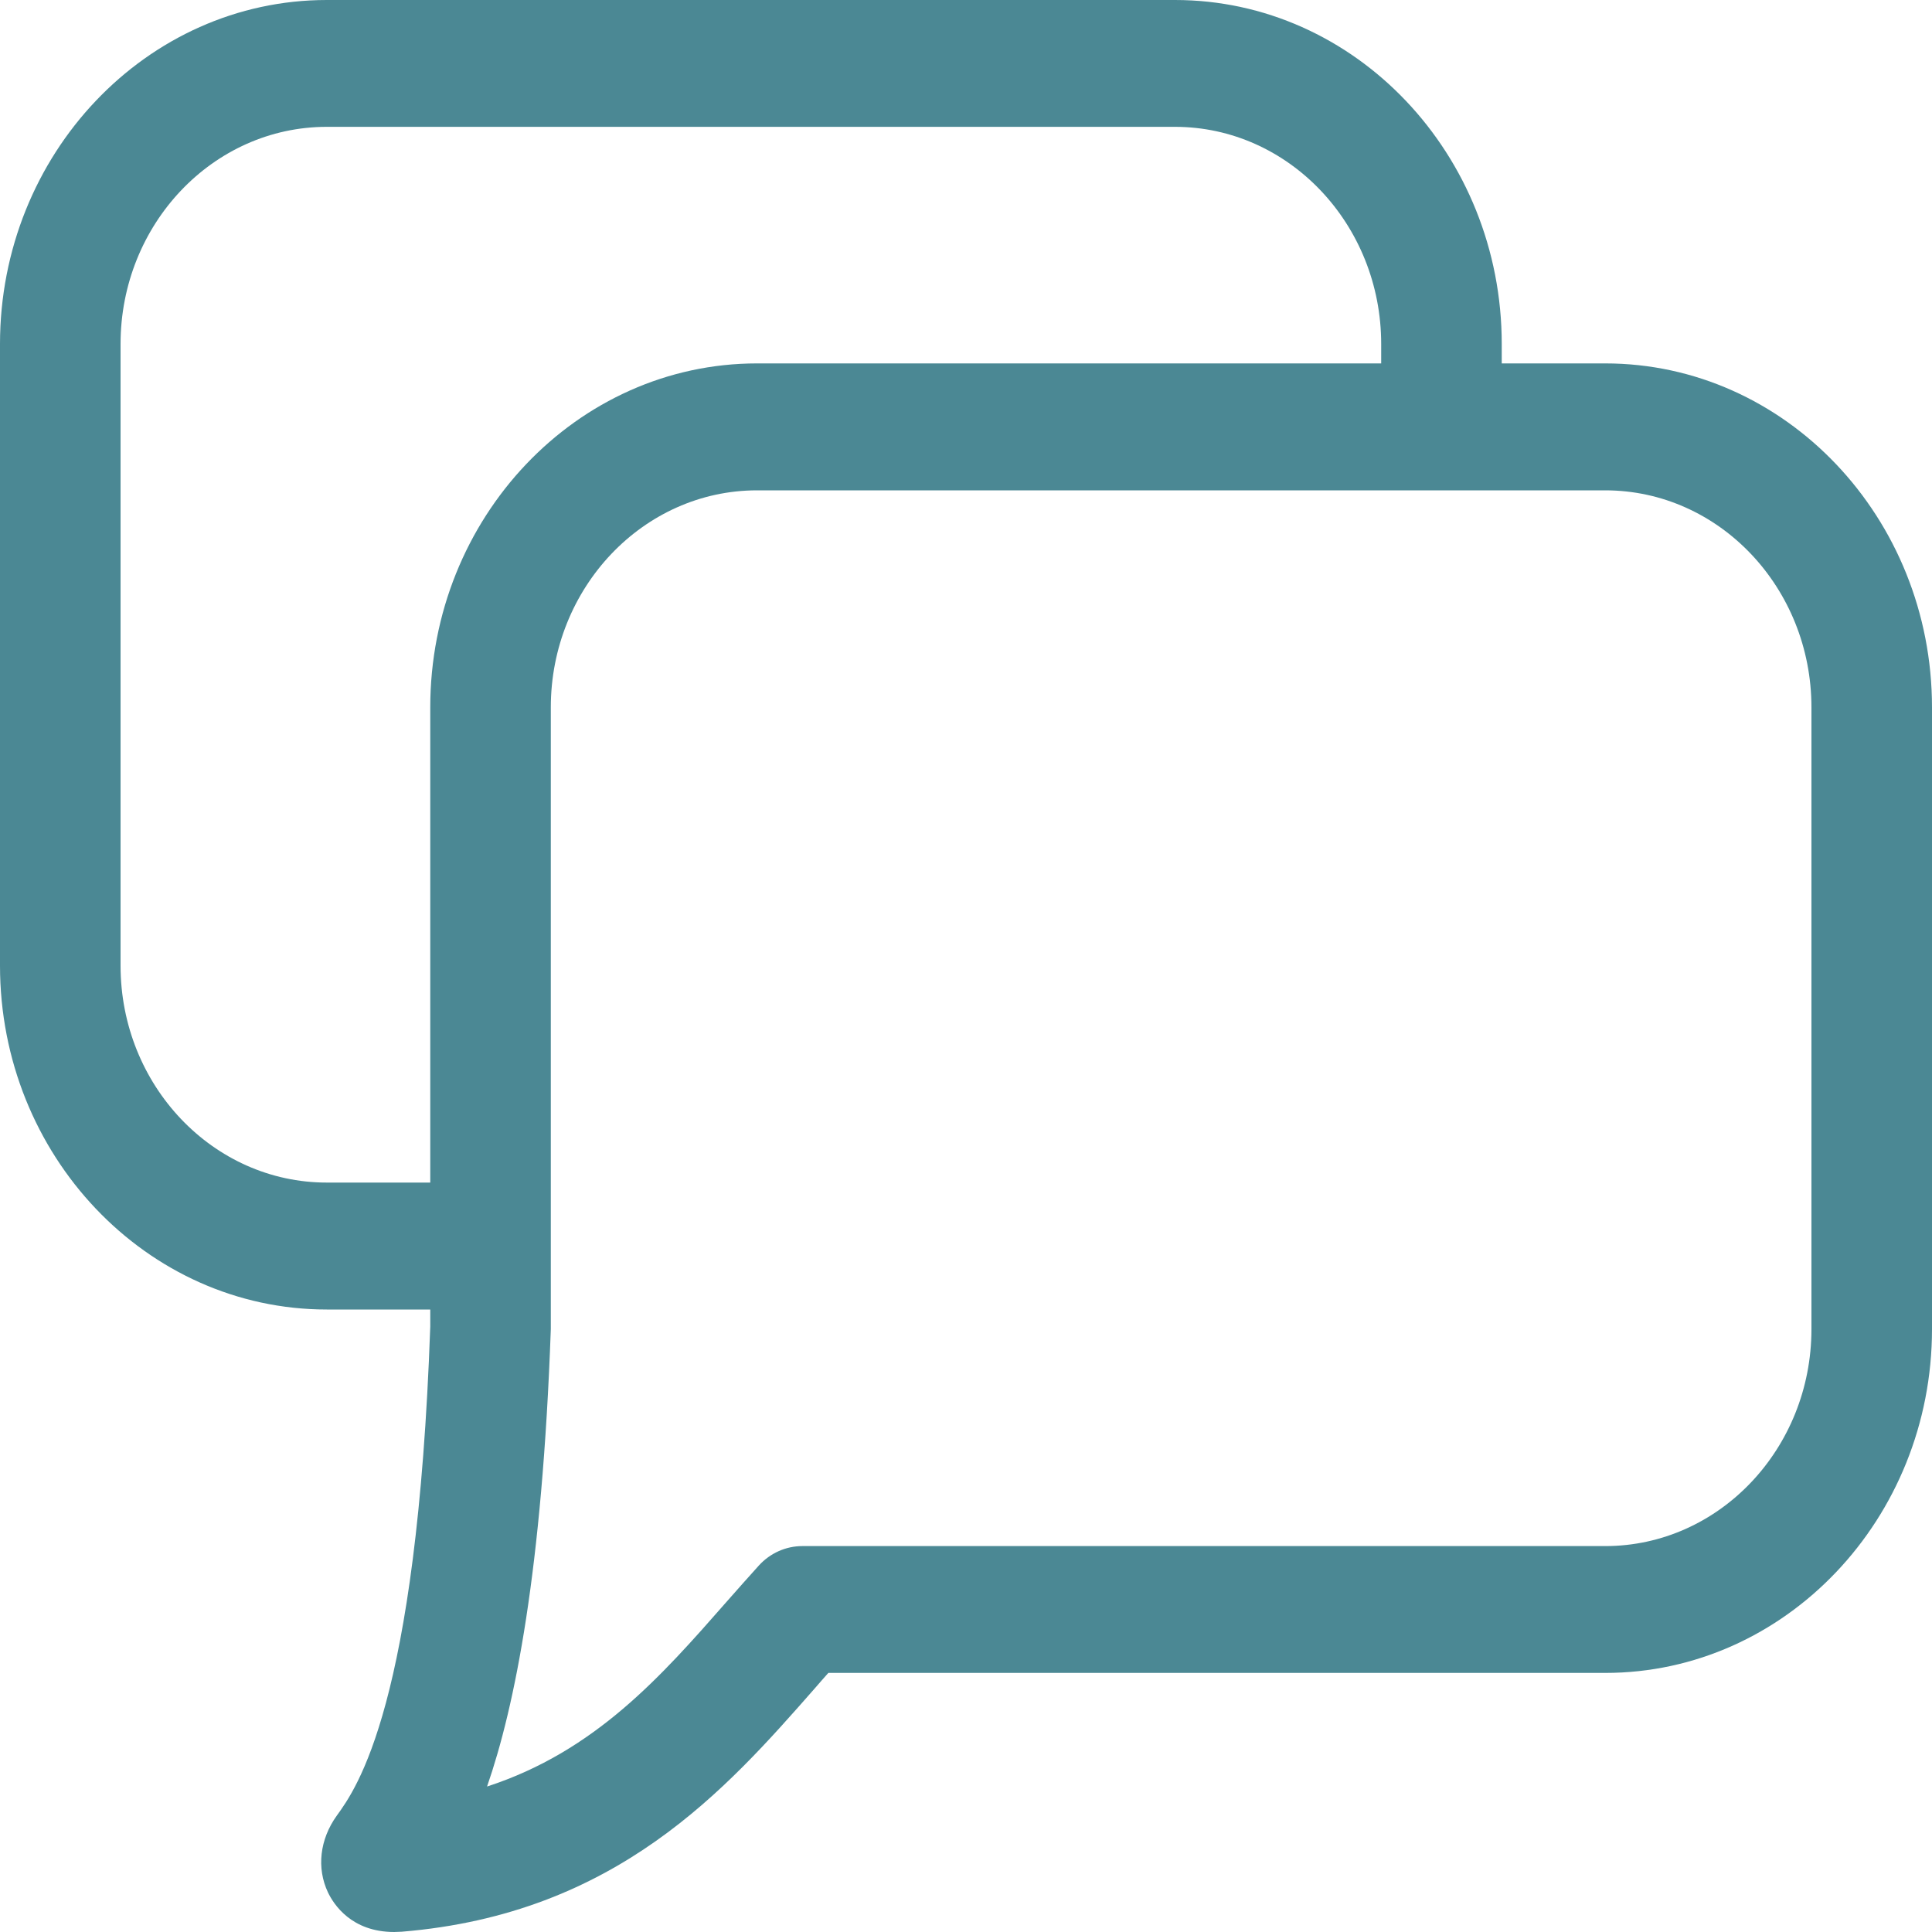 <?xml version="1.0" encoding="UTF-8"?>
<svg width="20px" height="20px" viewBox="0 0 20 20" version="1.1" xmlns="http://www.w3.org/2000/svg" xmlns:xlink="http://www.w3.org/1999/xlink">
    <!-- Generator: Sketch 50.2 (55047) - http://www.bohemiancoding.com/sketch -->
    <title>Fill 1</title>
    <desc>Created with Sketch.</desc>
    <defs></defs>
    <g id="Symbols" stroke="none" stroke-width="1" fill="none" fill-rule="evenodd">
        <g id="mobile-footer" transform="translate(-332, -249)" fill="#4B8894">
            <g id="Group-5">
                <g id="Group-10" transform="translate(0, 238)">
                    <g id="Group-11">
                        <g id="Group-16" transform="translate(226, 10)">
                            <g id="Group-4" transform="translate(100, 1)">
                                <g id="Group" transform="translate(6, 0)">
                                    <path d="M18.752,13.759 C18.752,14.997 17.795,16.005 16.617,16.005 L8.306,16.005 C8.136,16.005 7.973,16.077 7.855,16.207 C7.743,16.33 7.631,16.458 7.515,16.589 C6.848,17.349 6.162,18.13 5.042,18.494 C5.329,17.667 5.613,16.261 5.702,13.759 L5.702,7.323 C5.702,6.084 6.66,5.076 7.837,5.076 L16.617,5.076 C17.795,5.076 18.752,6.084 18.752,7.323 L18.752,13.759 Z M4.454,12.242 L3.383,12.242 C2.205,12.242 1.248,11.235 1.248,9.996 L1.248,3.561 C1.248,2.322 2.205,1.313 3.383,1.313 L12.163,1.313 C13.34,1.313 14.298,2.322 14.298,3.561 L14.298,3.762 L7.837,3.762 C5.972,3.762 4.454,5.359 4.454,7.323 L4.454,12.242 Z M16.617,3.762 L15.546,3.762 L15.546,3.561 C15.546,1.597 14.028,0 12.163,0 L3.383,0 C1.517,0 0,1.597 0,3.561 L0,9.996 C0,11.959 1.517,13.556 3.383,13.556 L4.454,13.556 L4.454,13.734 C4.316,17.65 3.692,18.511 3.486,18.796 C3.31,19.041 3.276,19.338 3.395,19.59 C3.454,19.713 3.637,20 4.081,20 C4.098,20 4.143,19.998 4.159,19.997 C6.383,19.814 7.519,18.52 8.432,17.481 C8.48,17.426 8.527,17.371 8.575,17.318 L16.617,17.318 C18.482,17.318 20,15.721 20,13.759 L20,7.323 C20,5.359 18.482,3.762 16.617,3.762 L16.617,3.762 Z" id="Fill-1"></path>
                                </g>
                            </g>
                        </g>
                    </g>
                </g>
            </g>
        </g>
    </g>
</svg>